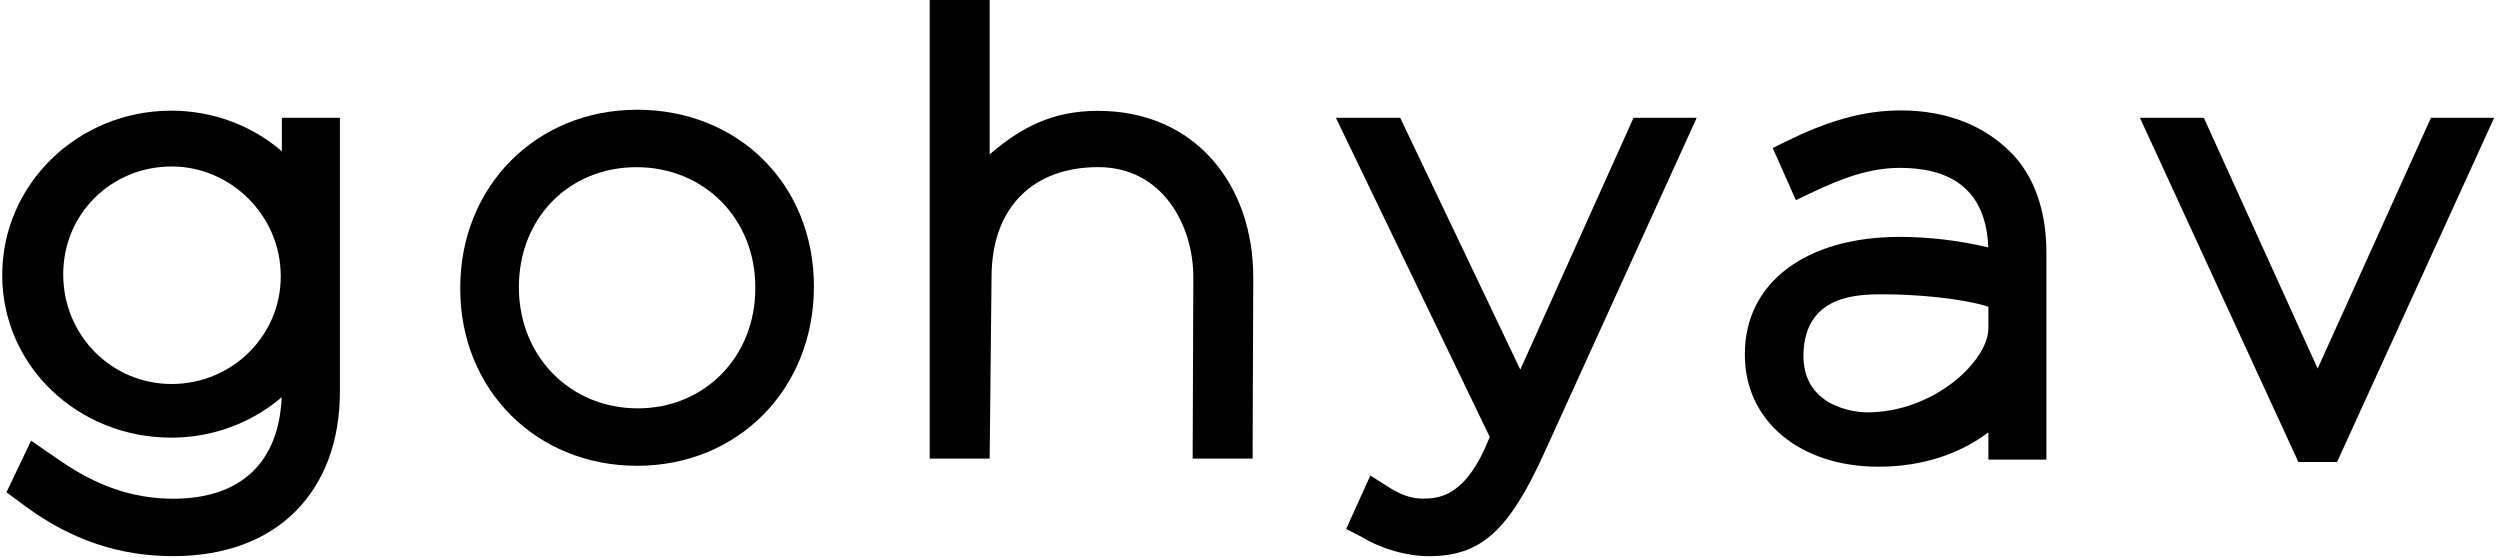 <svg xmlns="http://www.w3.org/2000/svg" fill="none" viewBox="0 0 224 50" height="50" width="224">
<g clip-path="url(#clip0_133_3332)">
<path fill="black" d="M25.254 13.55C22.571 11.25 19.077 9.916 15.353 9.916C6.998 9.916 0.199 16.475 0.199 24.645C0.199 32.815 6.998 39.214 15.353 39.214C19.071 39.214 22.558 37.885 25.239 35.593C24.989 41.464 21.556 44.685 15.512 44.685C11.785 44.685 8.567 43.464 5.367 41.263C4.727 40.822 2.785 39.487 2.785 39.487L0.579 44.109L2.25 45.343C6.336 48.361 10.674 49.83 15.514 49.83C20.063 49.83 23.848 48.447 26.46 45.834C29.073 43.221 30.456 39.508 30.456 35.101V10.553H25.256V13.55H25.254ZM25.153 24.687V24.796C25.153 30.095 20.771 34.406 15.382 34.406C9.993 34.406 5.664 30.046 5.664 24.58C5.664 19.113 10.023 14.916 15.382 14.916C20.741 14.916 25.153 19.391 25.153 24.689V24.687Z"></path>
<path fill="black" d="M57.083 9.834C48.049 9.834 41.238 16.691 41.238 25.786V25.891C41.238 34.925 48.051 41.735 57.083 41.735C66.114 41.735 72.927 34.878 72.927 25.677C72.927 16.475 66.116 9.832 57.083 9.832V9.834ZM57.03 14.979C63.1 14.979 67.675 19.601 67.675 25.731V25.836C67.675 31.964 63.144 36.588 57.137 36.588C51.131 36.588 46.492 31.966 46.492 25.731C46.492 19.496 51.024 14.979 57.03 14.979Z"></path>
<path fill="black" d="M136.218 33.113L125.458 10.555H119.697L133.481 39.151C131.378 44.498 128.983 44.666 127.496 44.676C126.409 44.685 125.496 44.288 124.617 43.769L122.783 42.605L120.615 47.395L121.991 48.101C123.771 49.185 126.033 49.832 128.044 49.832C132.685 49.832 135.201 47.567 138.397 40.513L152.027 10.553H146.365L136.22 33.111L136.218 33.113Z"></path>
<path fill="black" d="M170.281 9.895C166.821 9.895 163.617 10.912 160.029 12.672L158.836 13.263L160.913 17.937L162.239 17.302C165.195 15.882 167.628 15.042 170.228 15.042C175.42 15.042 177.974 17.532 178.149 22.172C175.64 21.561 172.871 21.225 170.22 21.225C161.787 21.225 156.34 25.338 156.34 31.706V31.813C156.34 37.704 161.262 41.817 168.31 41.817C172.434 41.817 175.758 40.557 178.159 38.737V41.178H183.357V22.626C183.357 18.842 182.25 15.737 180.157 13.643C177.823 11.309 174.542 9.893 170.281 9.893V9.895ZM178.157 27.479V29.422C178.157 32.294 173.334 36.947 167.283 36.947C166.153 36.947 161.434 36.433 161.592 31.653C161.764 26.42 166.455 26.37 168.743 26.37C171.701 26.37 175.72 26.716 178.159 27.481L178.157 27.479Z"></path>
<path fill="black" d="M217.814 10.555L207.663 33.021L197.463 10.555H191.738L205.934 41.393H209.402L223.478 10.555H217.814Z"></path>
<path fill="black" d="M98.393 9.931C94.284 9.931 91.494 11.416 88.673 13.83V0H83.301V41.09H88.673L88.843 24.828C88.843 18.555 92.595 14.975 98.393 14.975C104.192 14.975 106.921 20.21 106.921 24.828L106.862 41.09H112.234L112.292 24.828C112.292 16.616 107.143 9.933 98.391 9.933L98.393 9.931Z"></path>
</g>
<defs>
<clipPath id="clip0_133_3332">
<rect fill="white" height="50" width="223.529"></rect>
</clipPath>
</defs>
</svg>

